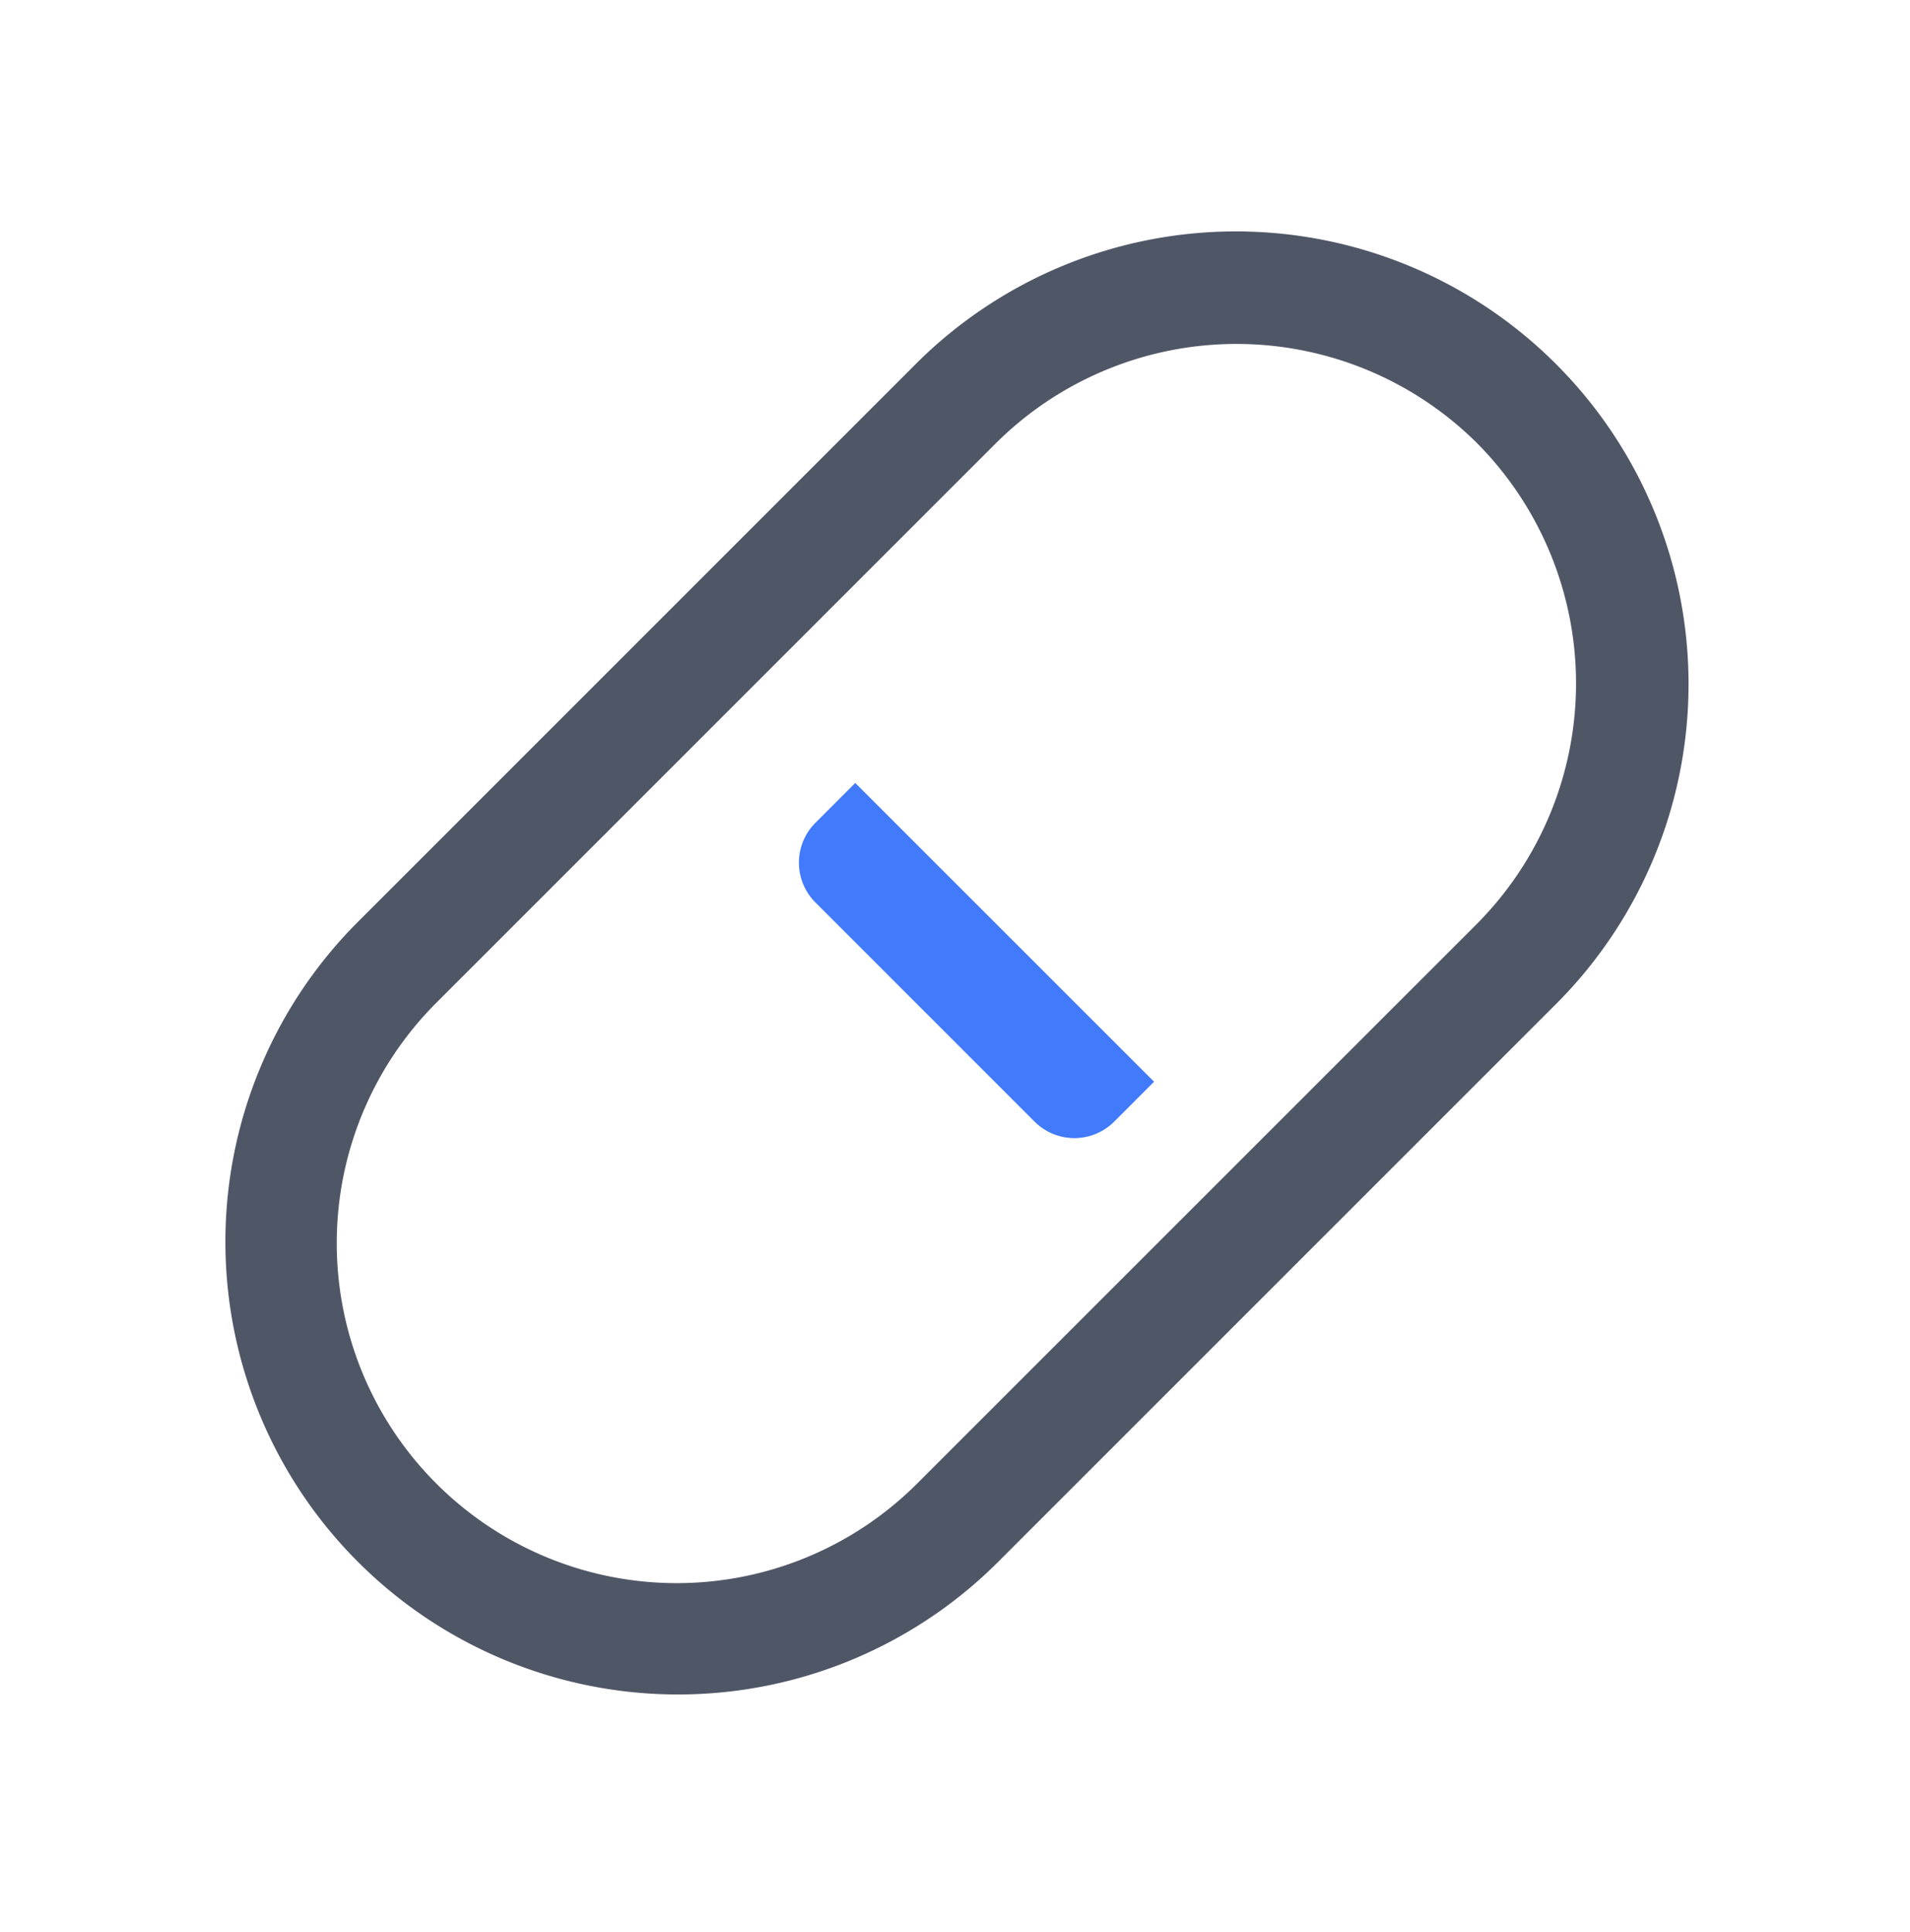 <svg xmlns="http://www.w3.org/2000/svg" width="256" height="259" viewBox="0 0 256 259">
  <defs>
    <style>
      .cls-1 {
        fill: none;
      }

      .cls-2 {
        fill: #4f5666;
      }

      .cls-3 {
        fill: #427afc;
      }
    </style>
  </defs>
  <g id="组_4235" data-name="组 4235" transform="translate(-2788 -3164)">
    <rect id="矩形_2032" data-name="矩形 2032" class="cls-1" width="256" height="259" transform="translate(2788 3164)"/>
    <g id="组_4234" data-name="组 4234" transform="translate(2818 3195)">
      <path id="路径_15537" data-name="路径 15537" class="cls-2" d="M161.1,85.972,85.979,161.1a60.671,60.671,0,0,0,85.8,85.8L246.9,171.777a60.672,60.672,0,0,0-85.8-85.806ZM236.226,96.65a45.734,45.734,0,0,1,0,64.45L161.1,236.223a45.569,45.569,0,0,1-64.446-64.442L171.78,96.65a45.729,45.729,0,0,1,64.446,0Z" transform="translate(-68.271 -68.266)"/>
      <path id="路径_15538" data-name="路径 15538" class="cls-3" d="M424.223,402.534l40.05,40.047-5.339,5.343a7.551,7.551,0,0,1-10.682,0l-29.368-29.372a7.552,7.552,0,0,1,0-10.678Z" transform="translate(-339.592 -328.583)"/>
    </g>
  </g>
</svg>
